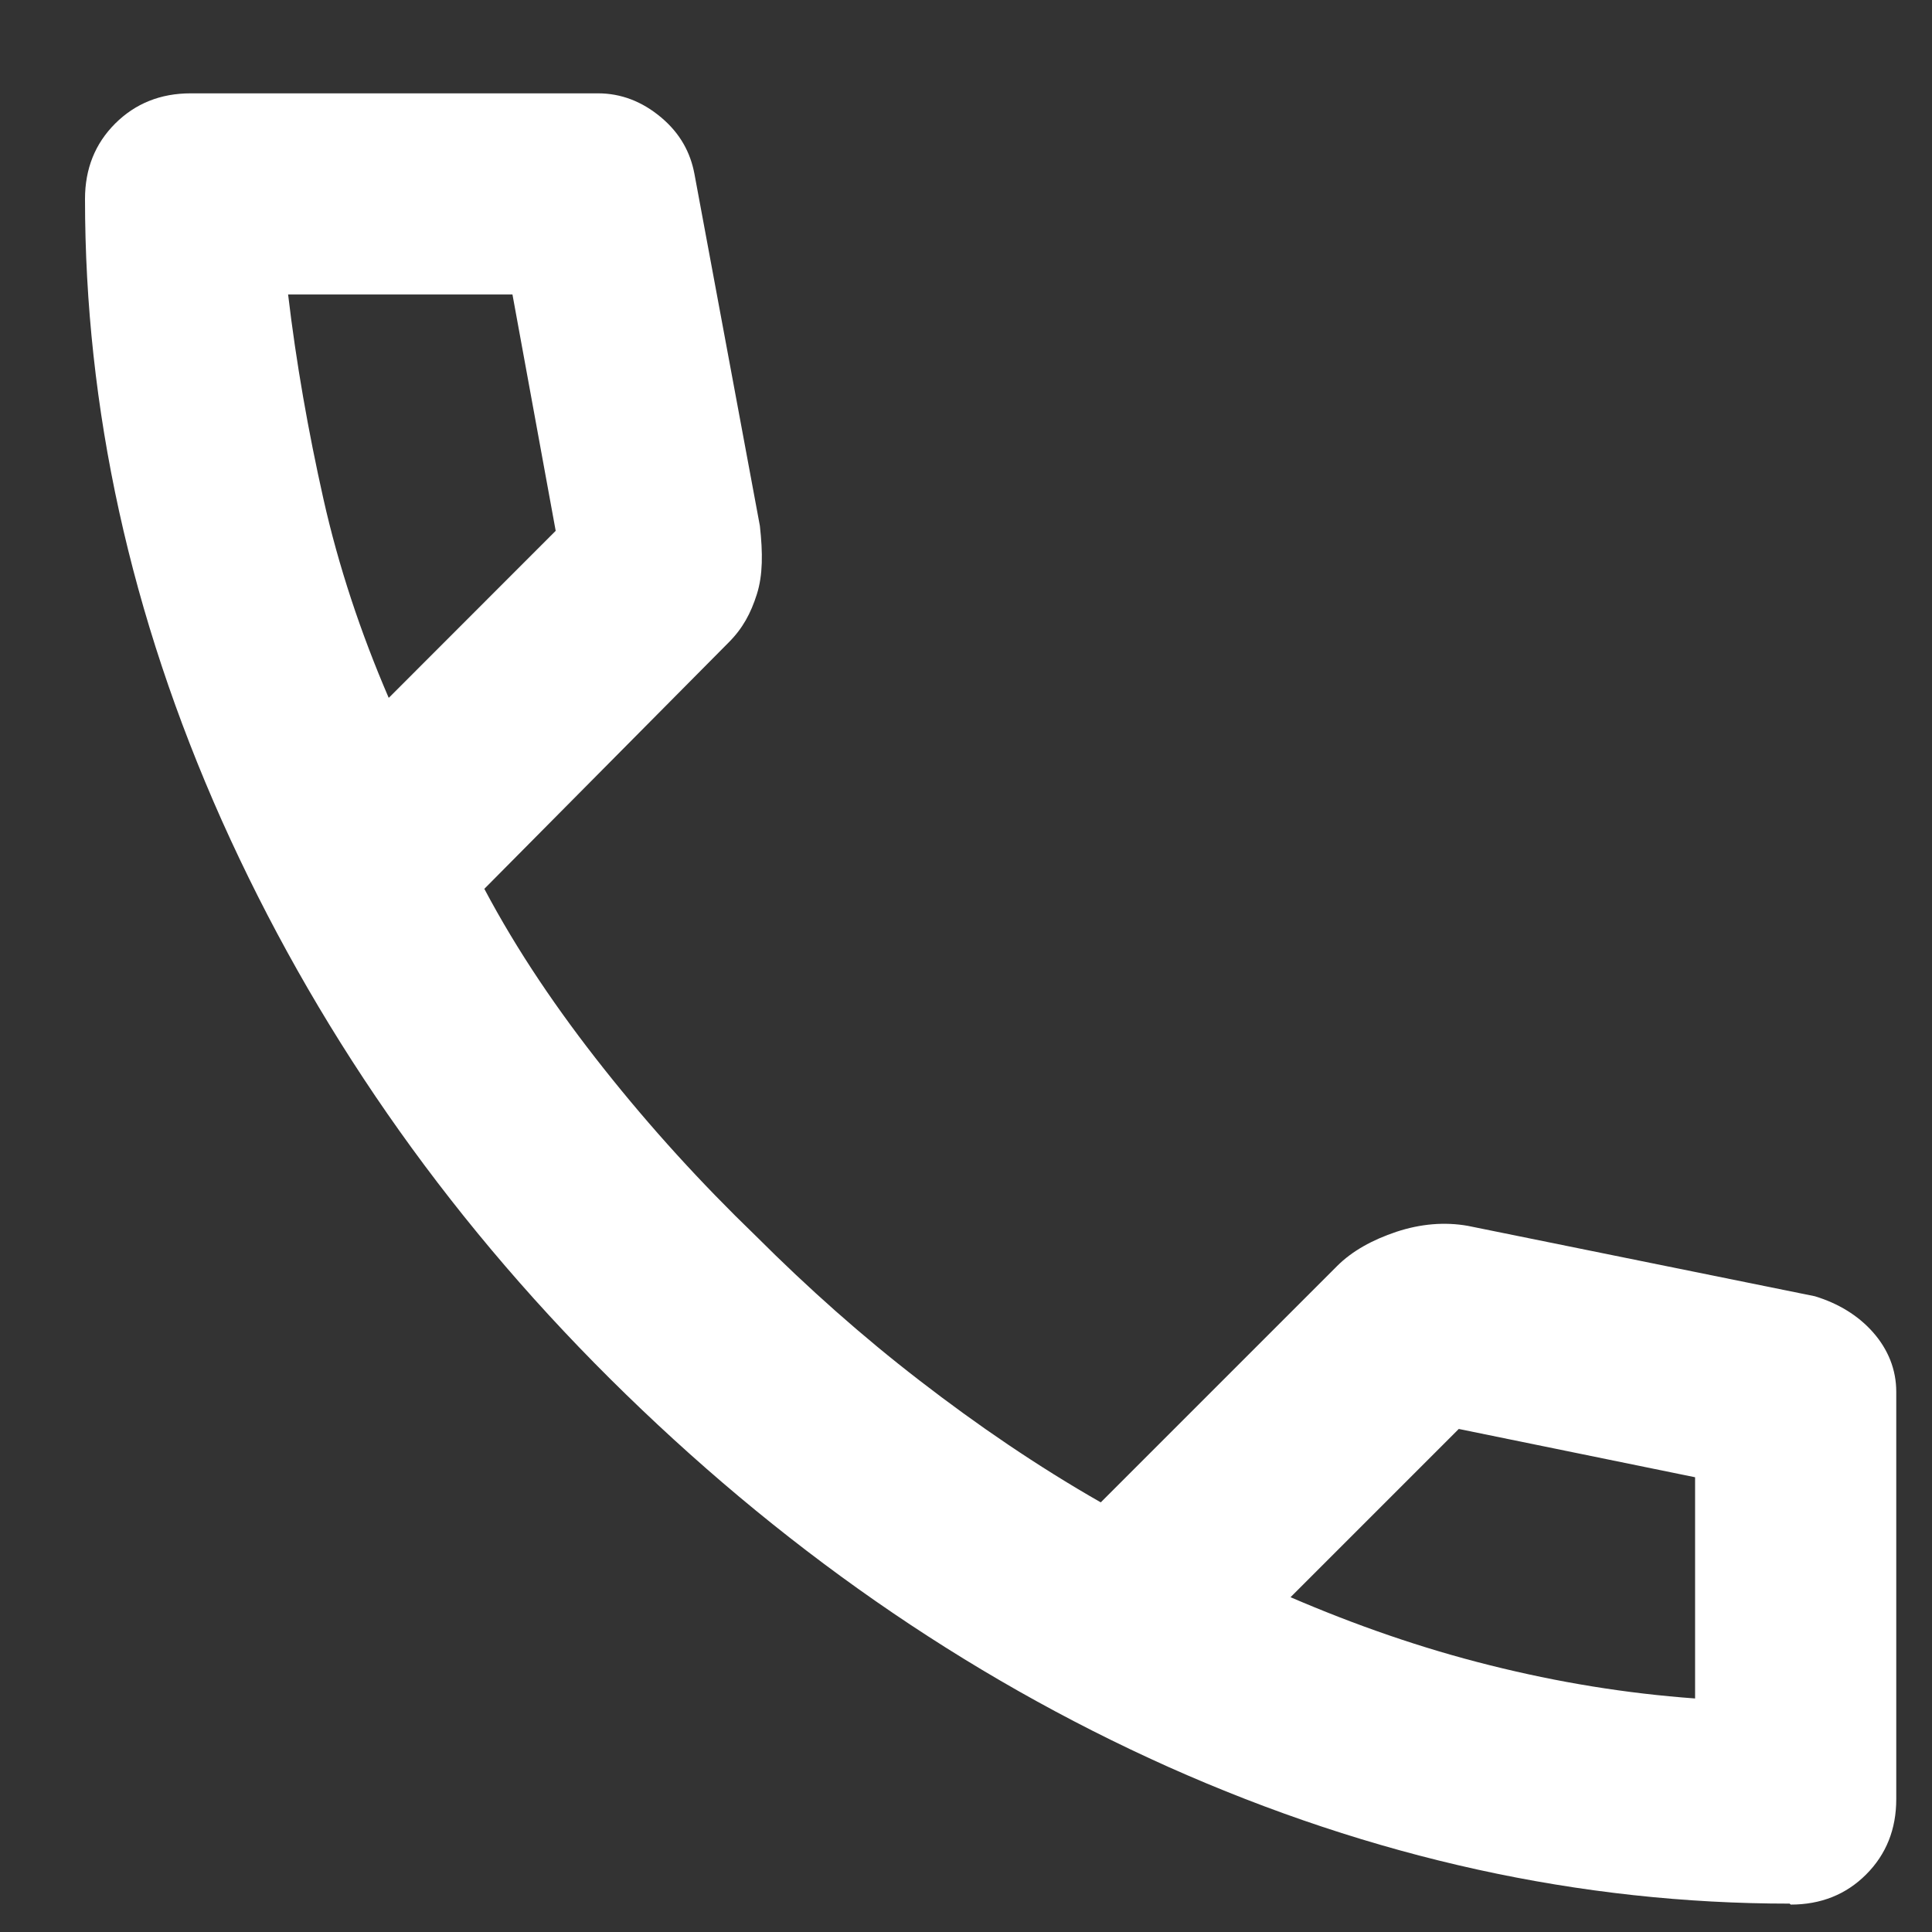 <svg width="16" height="16" viewBox="0 0 16 16" fill="none" xmlns="http://www.w3.org/2000/svg">
<rect x="0" y="0" width="16" height="16" fill="#333333" stroke="none"/>
<path d="M14.821 15.765C13.089 15.765 11.373 15.39 9.674 14.632C7.983 13.874 6.443 12.8 5.052 11.418C3.661 10.035 2.595 8.486 1.837 6.795C1.079 5.096 0.704 3.38 0.704 1.648C0.704 1.398 0.787 1.19 0.954 1.023C1.121 0.857 1.329 0.773 1.579 0.773H4.952C5.143 0.773 5.318 0.84 5.476 0.973C5.635 1.107 5.718 1.265 5.751 1.44L6.293 4.355C6.318 4.58 6.318 4.763 6.268 4.921C6.218 5.079 6.151 5.204 6.034 5.321L4.011 7.361C4.285 7.878 4.619 8.369 5.002 8.852C5.385 9.335 5.801 9.793 6.259 10.235C6.692 10.668 7.142 11.068 7.617 11.434C8.092 11.801 8.591 12.142 9.116 12.442L11.073 10.485C11.198 10.36 11.365 10.268 11.565 10.201C11.765 10.135 11.964 10.118 12.156 10.152L15.03 10.735C15.221 10.793 15.388 10.893 15.512 11.034C15.637 11.176 15.704 11.343 15.704 11.526V14.899C15.704 15.149 15.621 15.357 15.454 15.524C15.288 15.69 15.079 15.773 14.83 15.773L14.821 15.765ZM3.228 5.771L4.602 4.396L4.244 2.439H2.386C2.453 3.006 2.553 3.572 2.678 4.13C2.803 4.688 2.986 5.238 3.219 5.779L3.228 5.771ZM10.682 13.225C11.223 13.458 11.773 13.65 12.339 13.791C12.906 13.933 13.464 14.024 14.038 14.066V12.234L12.081 11.834L10.682 13.233V13.225Z" fill="white"/>
</svg>
